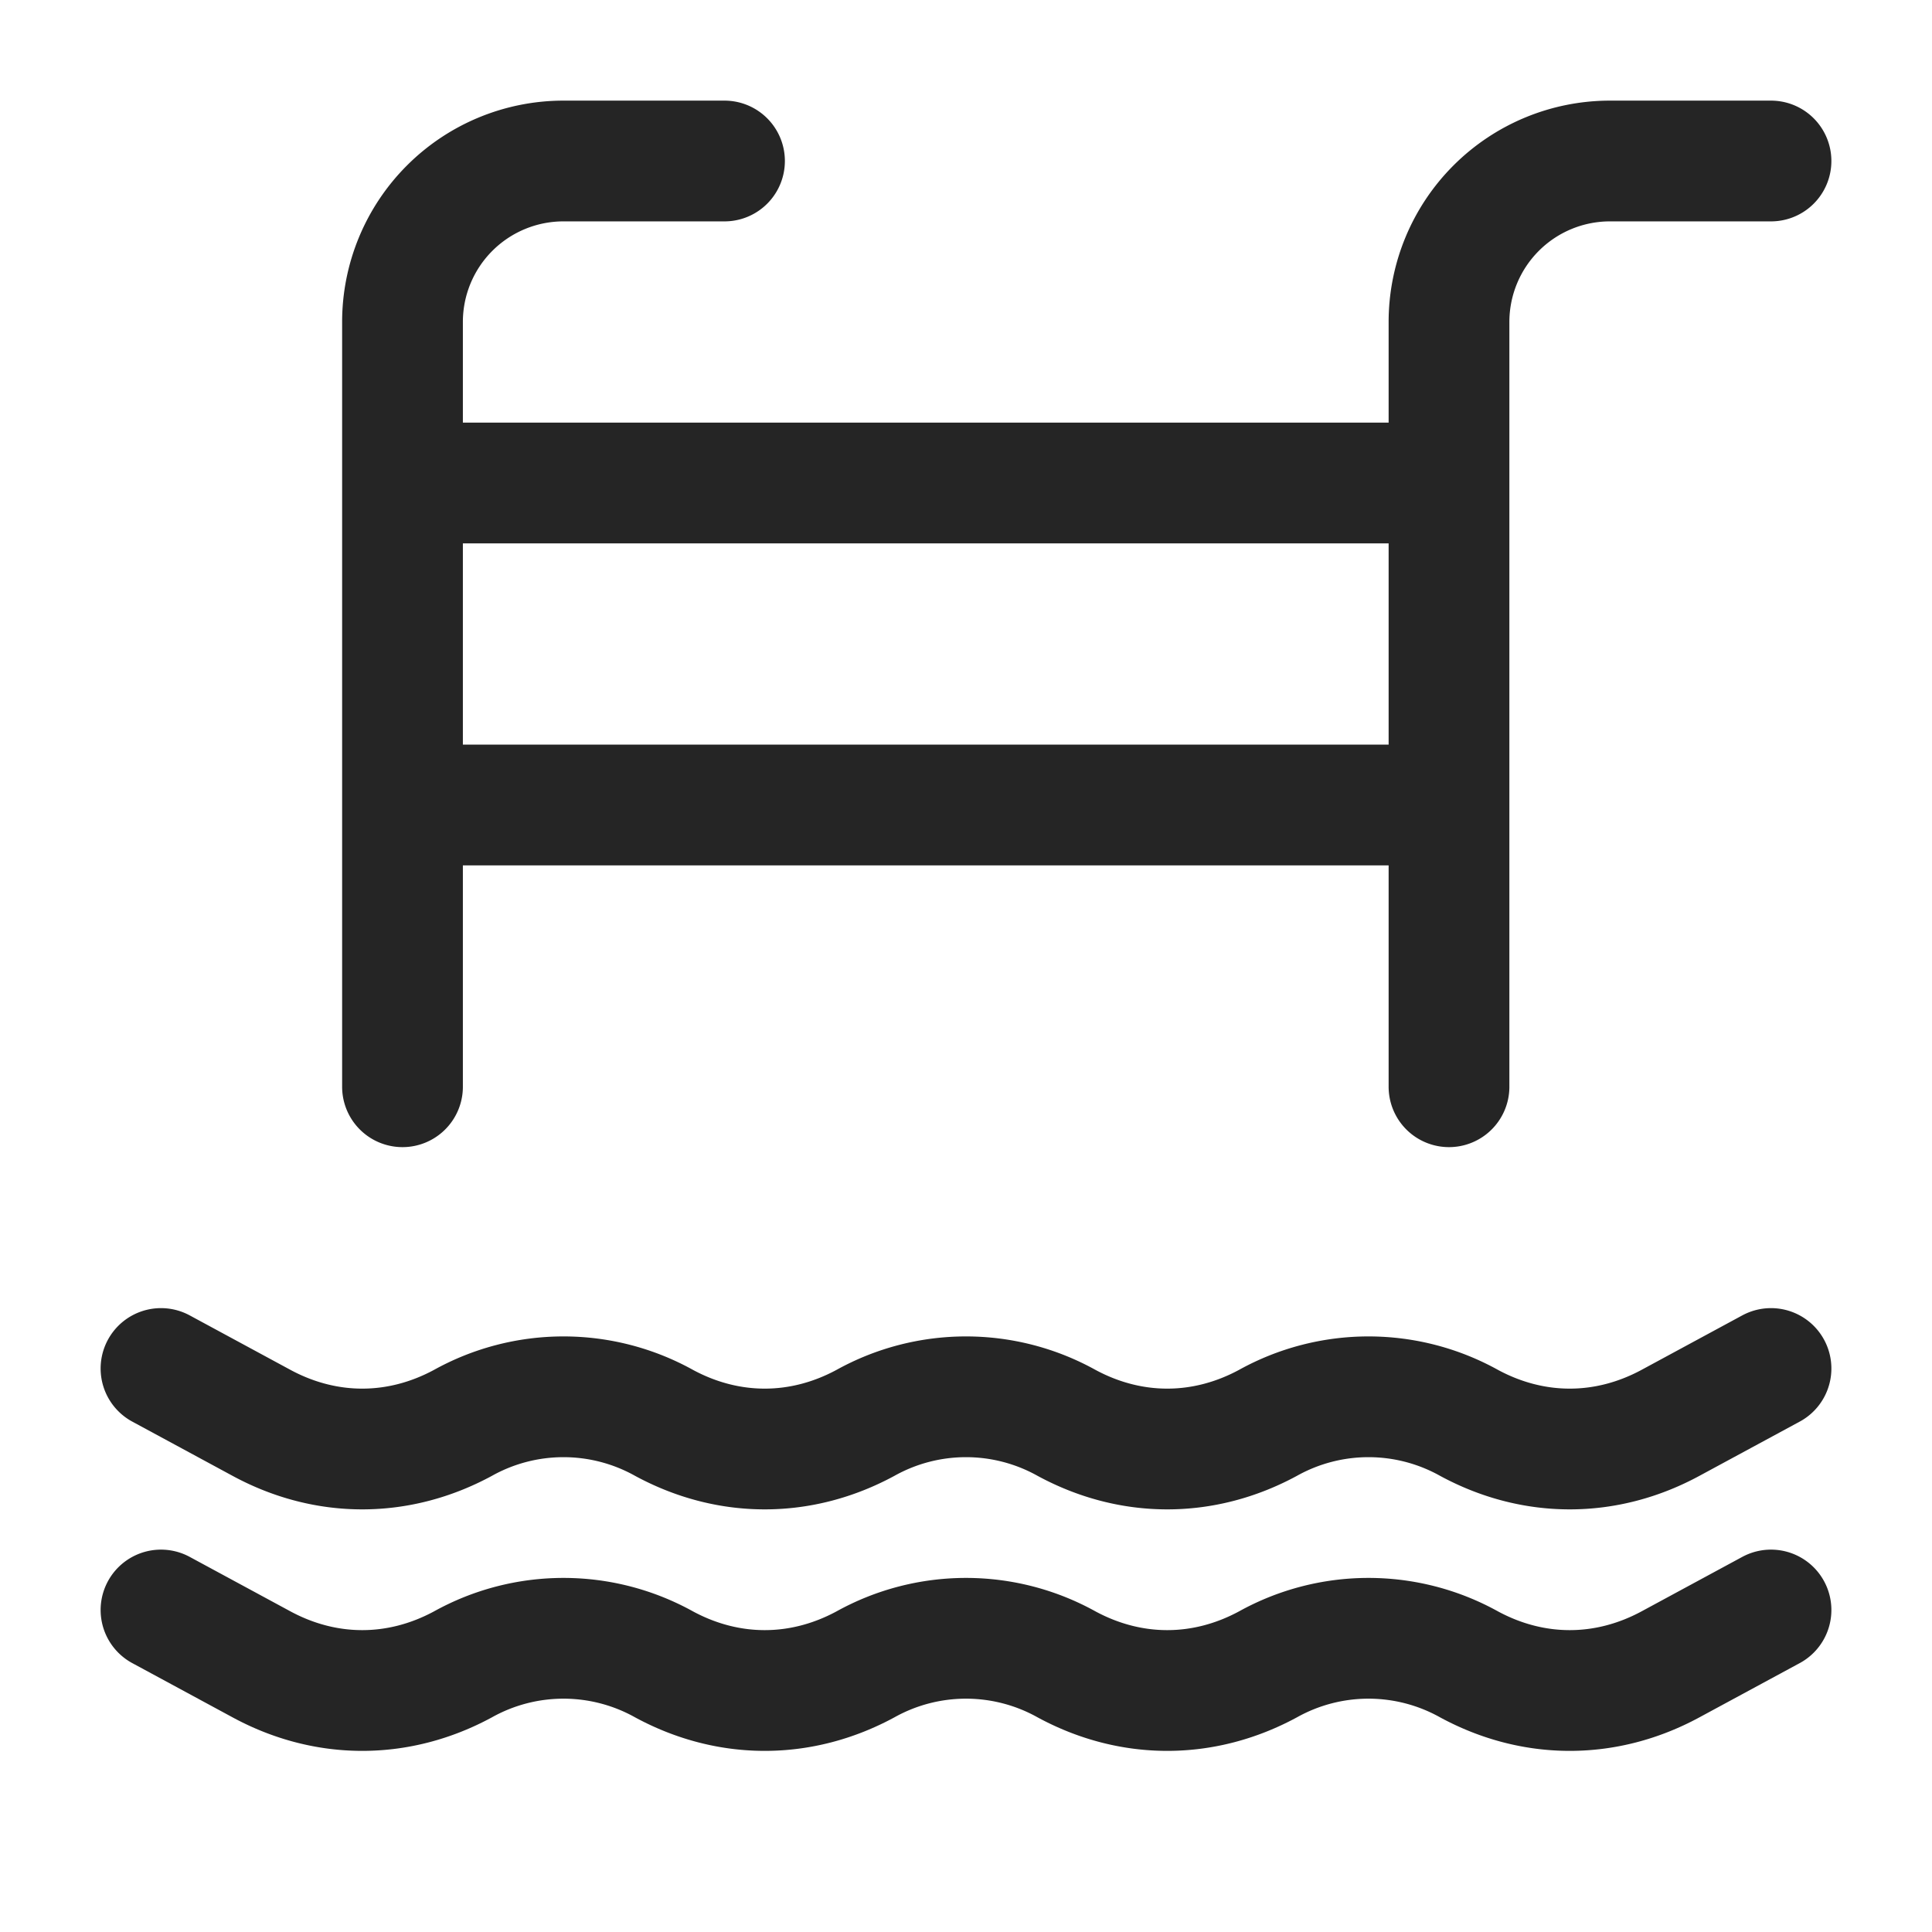 <svg xmlns="http://www.w3.org/2000/svg" width="24" height="24" fill="none"><path stroke="#252525" stroke-linecap="round" stroke-linejoin="round" stroke-miterlimit="2" stroke-width="1.5" d="M18 13.5V4a2 2 0 0 1 2-2h2M5 13.5V4a2 2 0 0 1 2-2h2M5 6h13M5 10h13M2 17l1.25.676c.8.432 1.7.432 2.5 0a2.57 2.57 0 0 1 2.5 0c.8.432 1.7.432 2.5 0a2.57 2.57 0 0 1 2.5 0c.8.432 1.7.432 2.5 0a2.57 2.57 0 0 1 2.5 0c.8.432 1.7.432 2.5 0L22 17M2 20l1.25.676c.8.432 1.7.432 2.5 0a2.57 2.57 0 0 1 2.5 0c.8.432 1.7.432 2.5 0a2.57 2.57 0 0 1 2.5 0c.8.432 1.7.432 2.5 0a2.57 2.57 0 0 1 2.5 0c.8.432 1.7.432 2.5 0L22 20"/></svg>